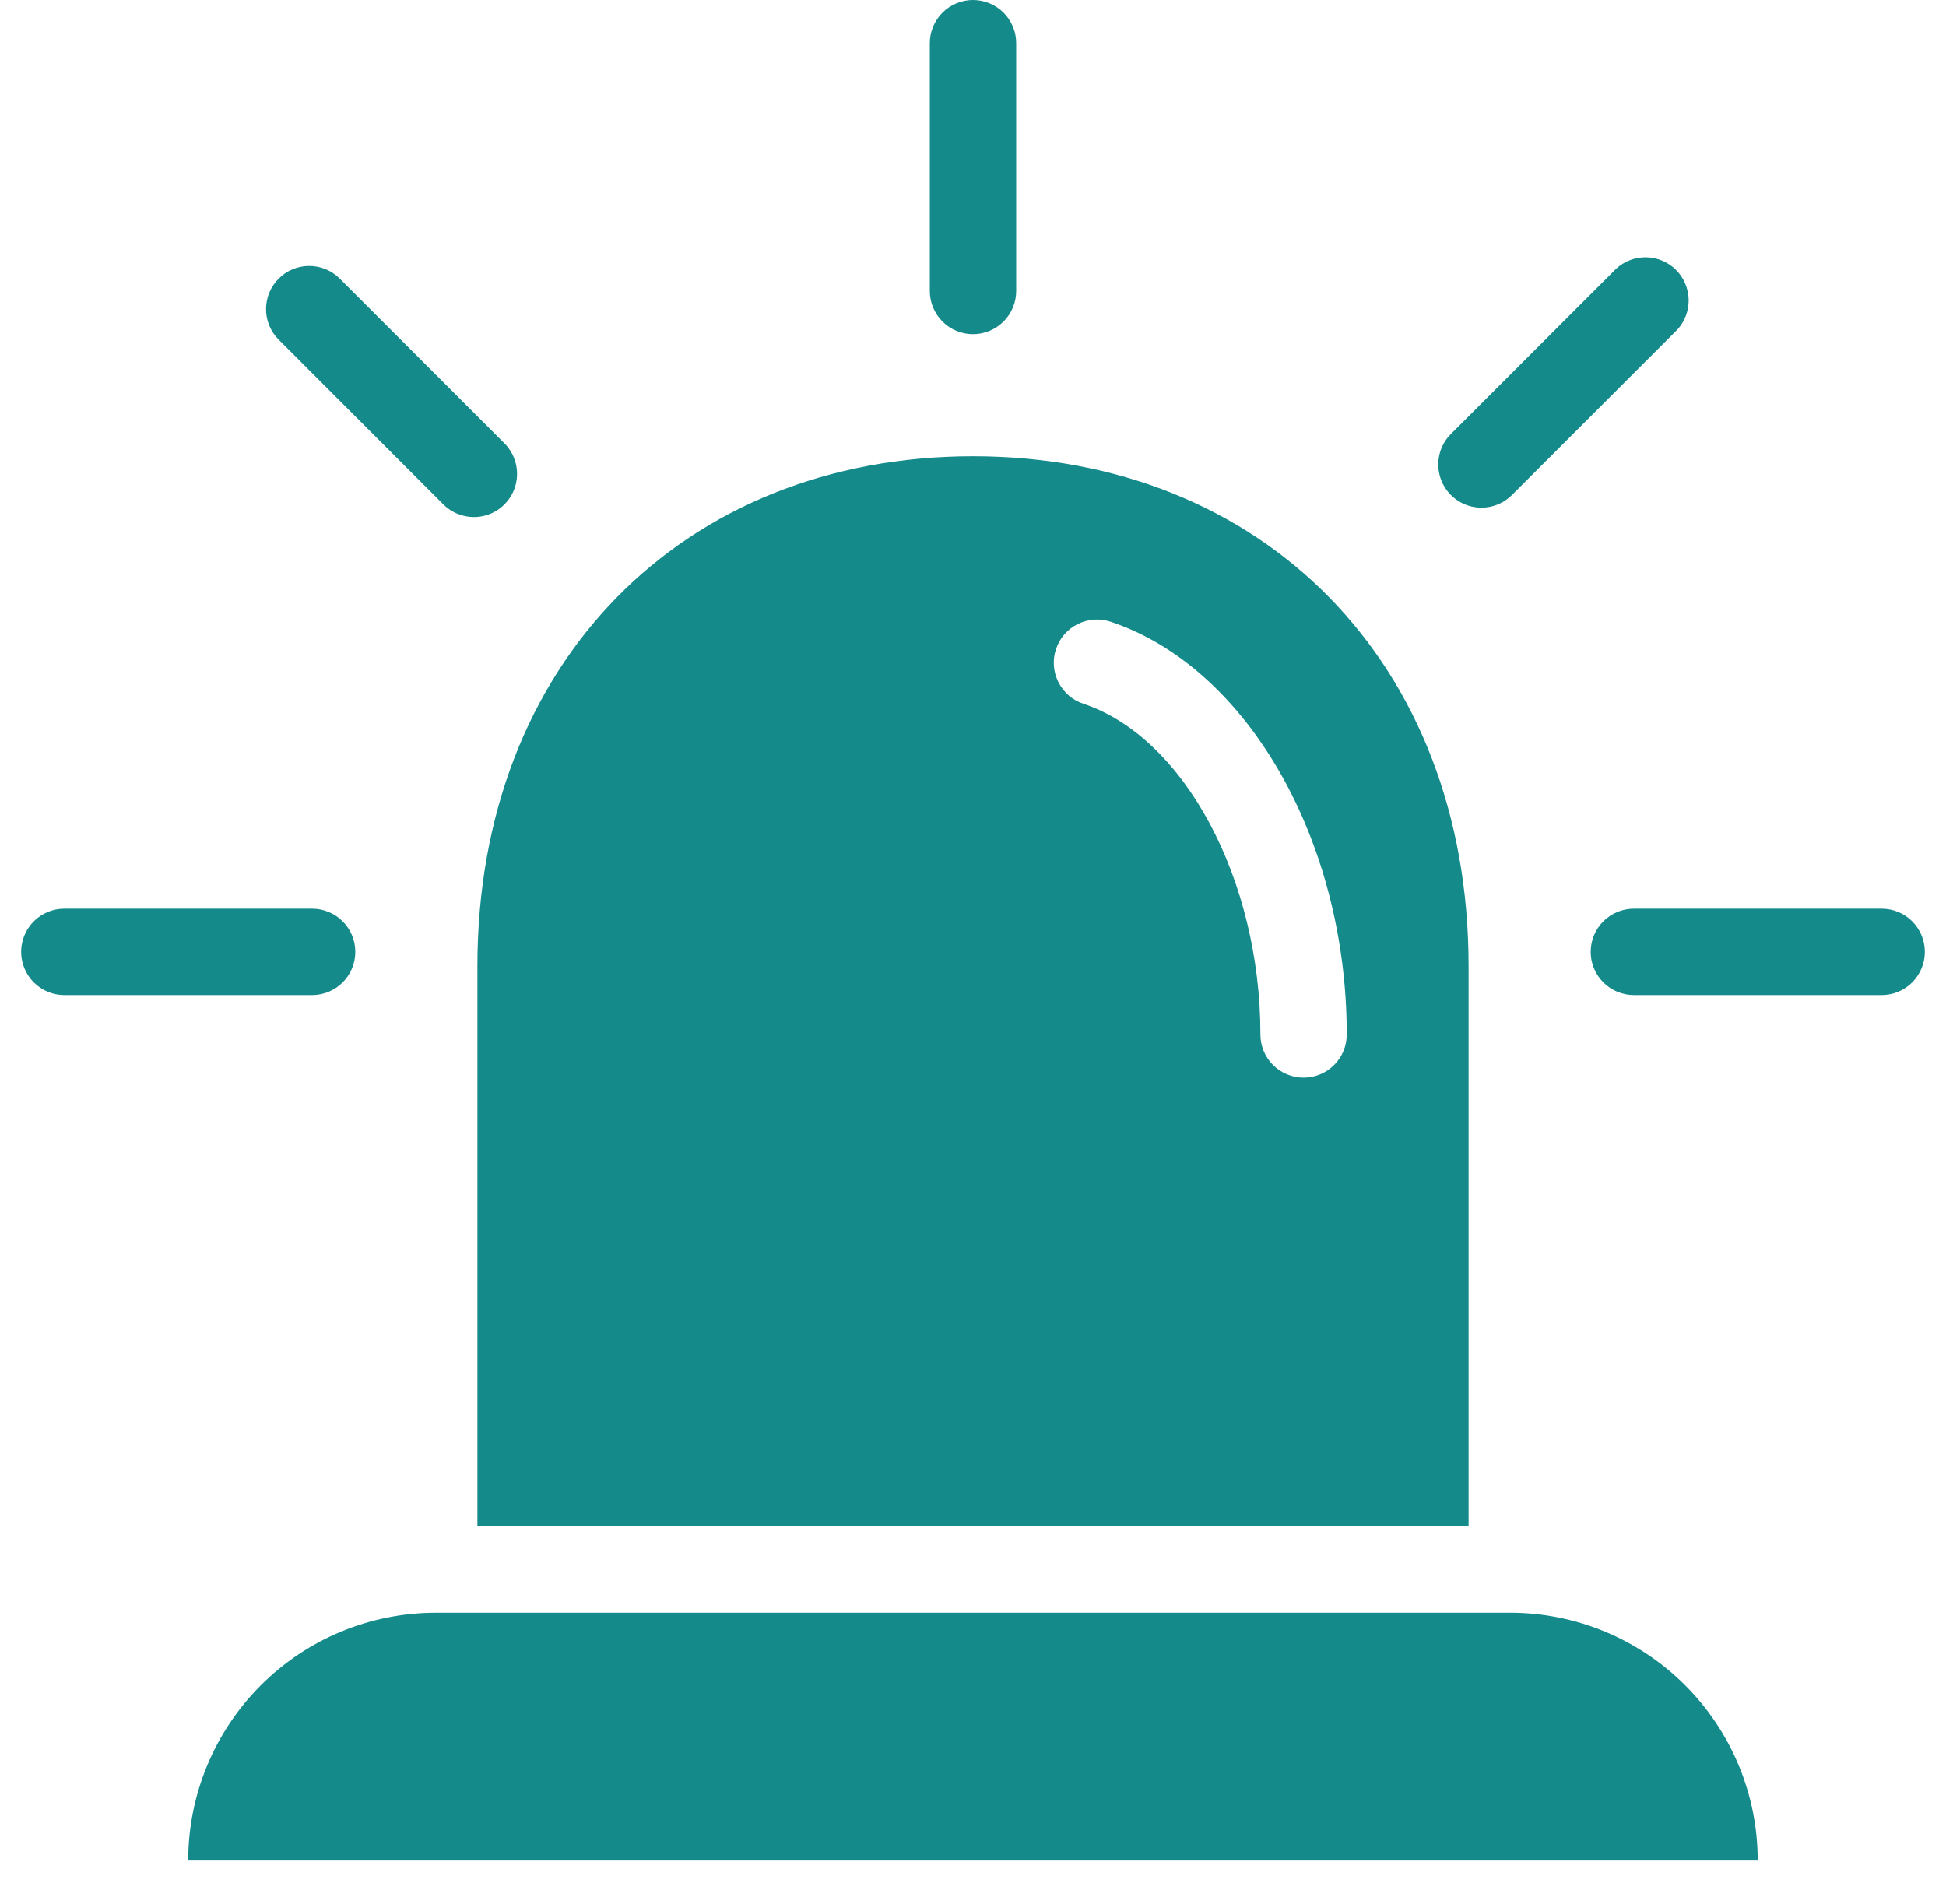 <svg width="46" height="45" viewBox="0 0 46 45" fill="none" xmlns="http://www.w3.org/2000/svg">
<g clip-path="url(#clip0_4920_3568)">
<path d="M35.691 38.121H10.307C8.753 38.121 7.264 38.738 6.165 39.837C5.067 40.935 4.45 42.425 4.449 43.978H41.549C41.549 43.209 41.398 42.447 41.103 41.736C40.809 41.026 40.377 40.38 39.834 39.836C39.29 39.292 38.644 38.861 37.933 38.566C37.222 38.272 36.461 38.12 35.691 38.121ZM23 10.785C16.165 10.785 11.285 15.665 11.285 22.835V36.079H34.715V22.835C34.715 15.665 29.839 10.785 23 10.785ZM30.814 25.473C30.544 25.473 30.284 25.366 30.093 25.174C29.901 24.983 29.794 24.723 29.794 24.453C29.794 20.79 27.995 17.429 25.609 16.635C25.482 16.593 25.364 16.526 25.262 16.438C25.161 16.35 25.078 16.243 25.018 16.123C24.958 16.003 24.922 15.872 24.912 15.739C24.902 15.605 24.919 15.47 24.962 15.343C25.004 15.216 25.071 15.098 25.159 14.996C25.247 14.895 25.354 14.812 25.474 14.752C25.594 14.692 25.724 14.656 25.858 14.646C25.992 14.637 26.127 14.653 26.254 14.696C29.488 15.775 31.835 19.878 31.835 24.453C31.835 24.723 31.727 24.983 31.536 25.174C31.345 25.366 31.085 25.473 30.814 25.473ZM7.378 23.521H1.521C1.25 23.521 0.99 23.413 0.799 23.222C0.608 23.03 0.5 22.771 0.5 22.5C0.5 22.229 0.608 21.97 0.799 21.778C0.99 21.587 1.25 21.479 1.521 21.479H7.378C7.649 21.479 7.909 21.587 8.1 21.778C8.292 21.97 8.399 22.229 8.399 22.5C8.399 22.771 8.292 23.03 8.1 23.222C7.909 23.413 7.649 23.521 7.378 23.521ZM11.202 12.222C11.068 12.222 10.935 12.195 10.811 12.144C10.687 12.093 10.575 12.018 10.48 11.923L6.575 8.016C6.389 7.824 6.286 7.566 6.289 7.299C6.291 7.031 6.398 6.775 6.588 6.586C6.777 6.396 7.033 6.289 7.3 6.287C7.568 6.284 7.826 6.387 8.018 6.573L11.924 10.479C12.066 10.622 12.163 10.804 12.203 11.002C12.242 11.2 12.222 11.405 12.145 11.592C12.067 11.778 11.937 11.938 11.769 12.05C11.601 12.162 11.404 12.222 11.202 12.222ZM23 7.899C22.729 7.899 22.47 7.792 22.278 7.6C22.087 7.409 21.979 7.149 21.979 6.878V1.021C21.979 0.75 22.087 0.49 22.278 0.299C22.47 0.108 22.729 0 23 0C23.271 0 23.53 0.108 23.722 0.299C23.913 0.49 24.021 0.75 24.021 1.021V6.878C24.021 7.149 23.913 7.409 23.722 7.6C23.53 7.792 23.271 7.899 23 7.899ZM35.019 12C34.817 12 34.619 11.94 34.452 11.828C34.284 11.716 34.153 11.557 34.076 11.37C33.999 11.184 33.978 10.978 34.018 10.78C34.057 10.582 34.154 10.401 34.297 10.258L38.202 6.353C38.396 6.174 38.652 6.077 38.915 6.082C39.179 6.087 39.431 6.194 39.618 6.38C39.804 6.567 39.911 6.819 39.917 7.082C39.922 7.346 39.825 7.602 39.646 7.796L35.74 11.701C35.645 11.796 35.533 11.871 35.409 11.923C35.285 11.974 35.153 12 35.019 12ZM44.479 23.521H38.622C38.351 23.521 38.091 23.413 37.9 23.222C37.708 23.03 37.601 22.771 37.601 22.5C37.601 22.229 37.708 21.97 37.9 21.778C38.091 21.587 38.351 21.479 38.622 21.479H44.479C44.75 21.479 45.01 21.587 45.201 21.778C45.392 21.97 45.5 22.229 45.5 22.5C45.5 22.771 45.392 23.03 45.201 23.222C45.01 23.413 44.75 23.521 44.479 23.521Z" fill="#148A8B"/>
</g>
<defs>
<clipPath id="clip0_4920_3568">
<rect width="45" height="45" fill="white" transform="translate(0.5)"/>
</clipPath>
</defs>
</svg>
